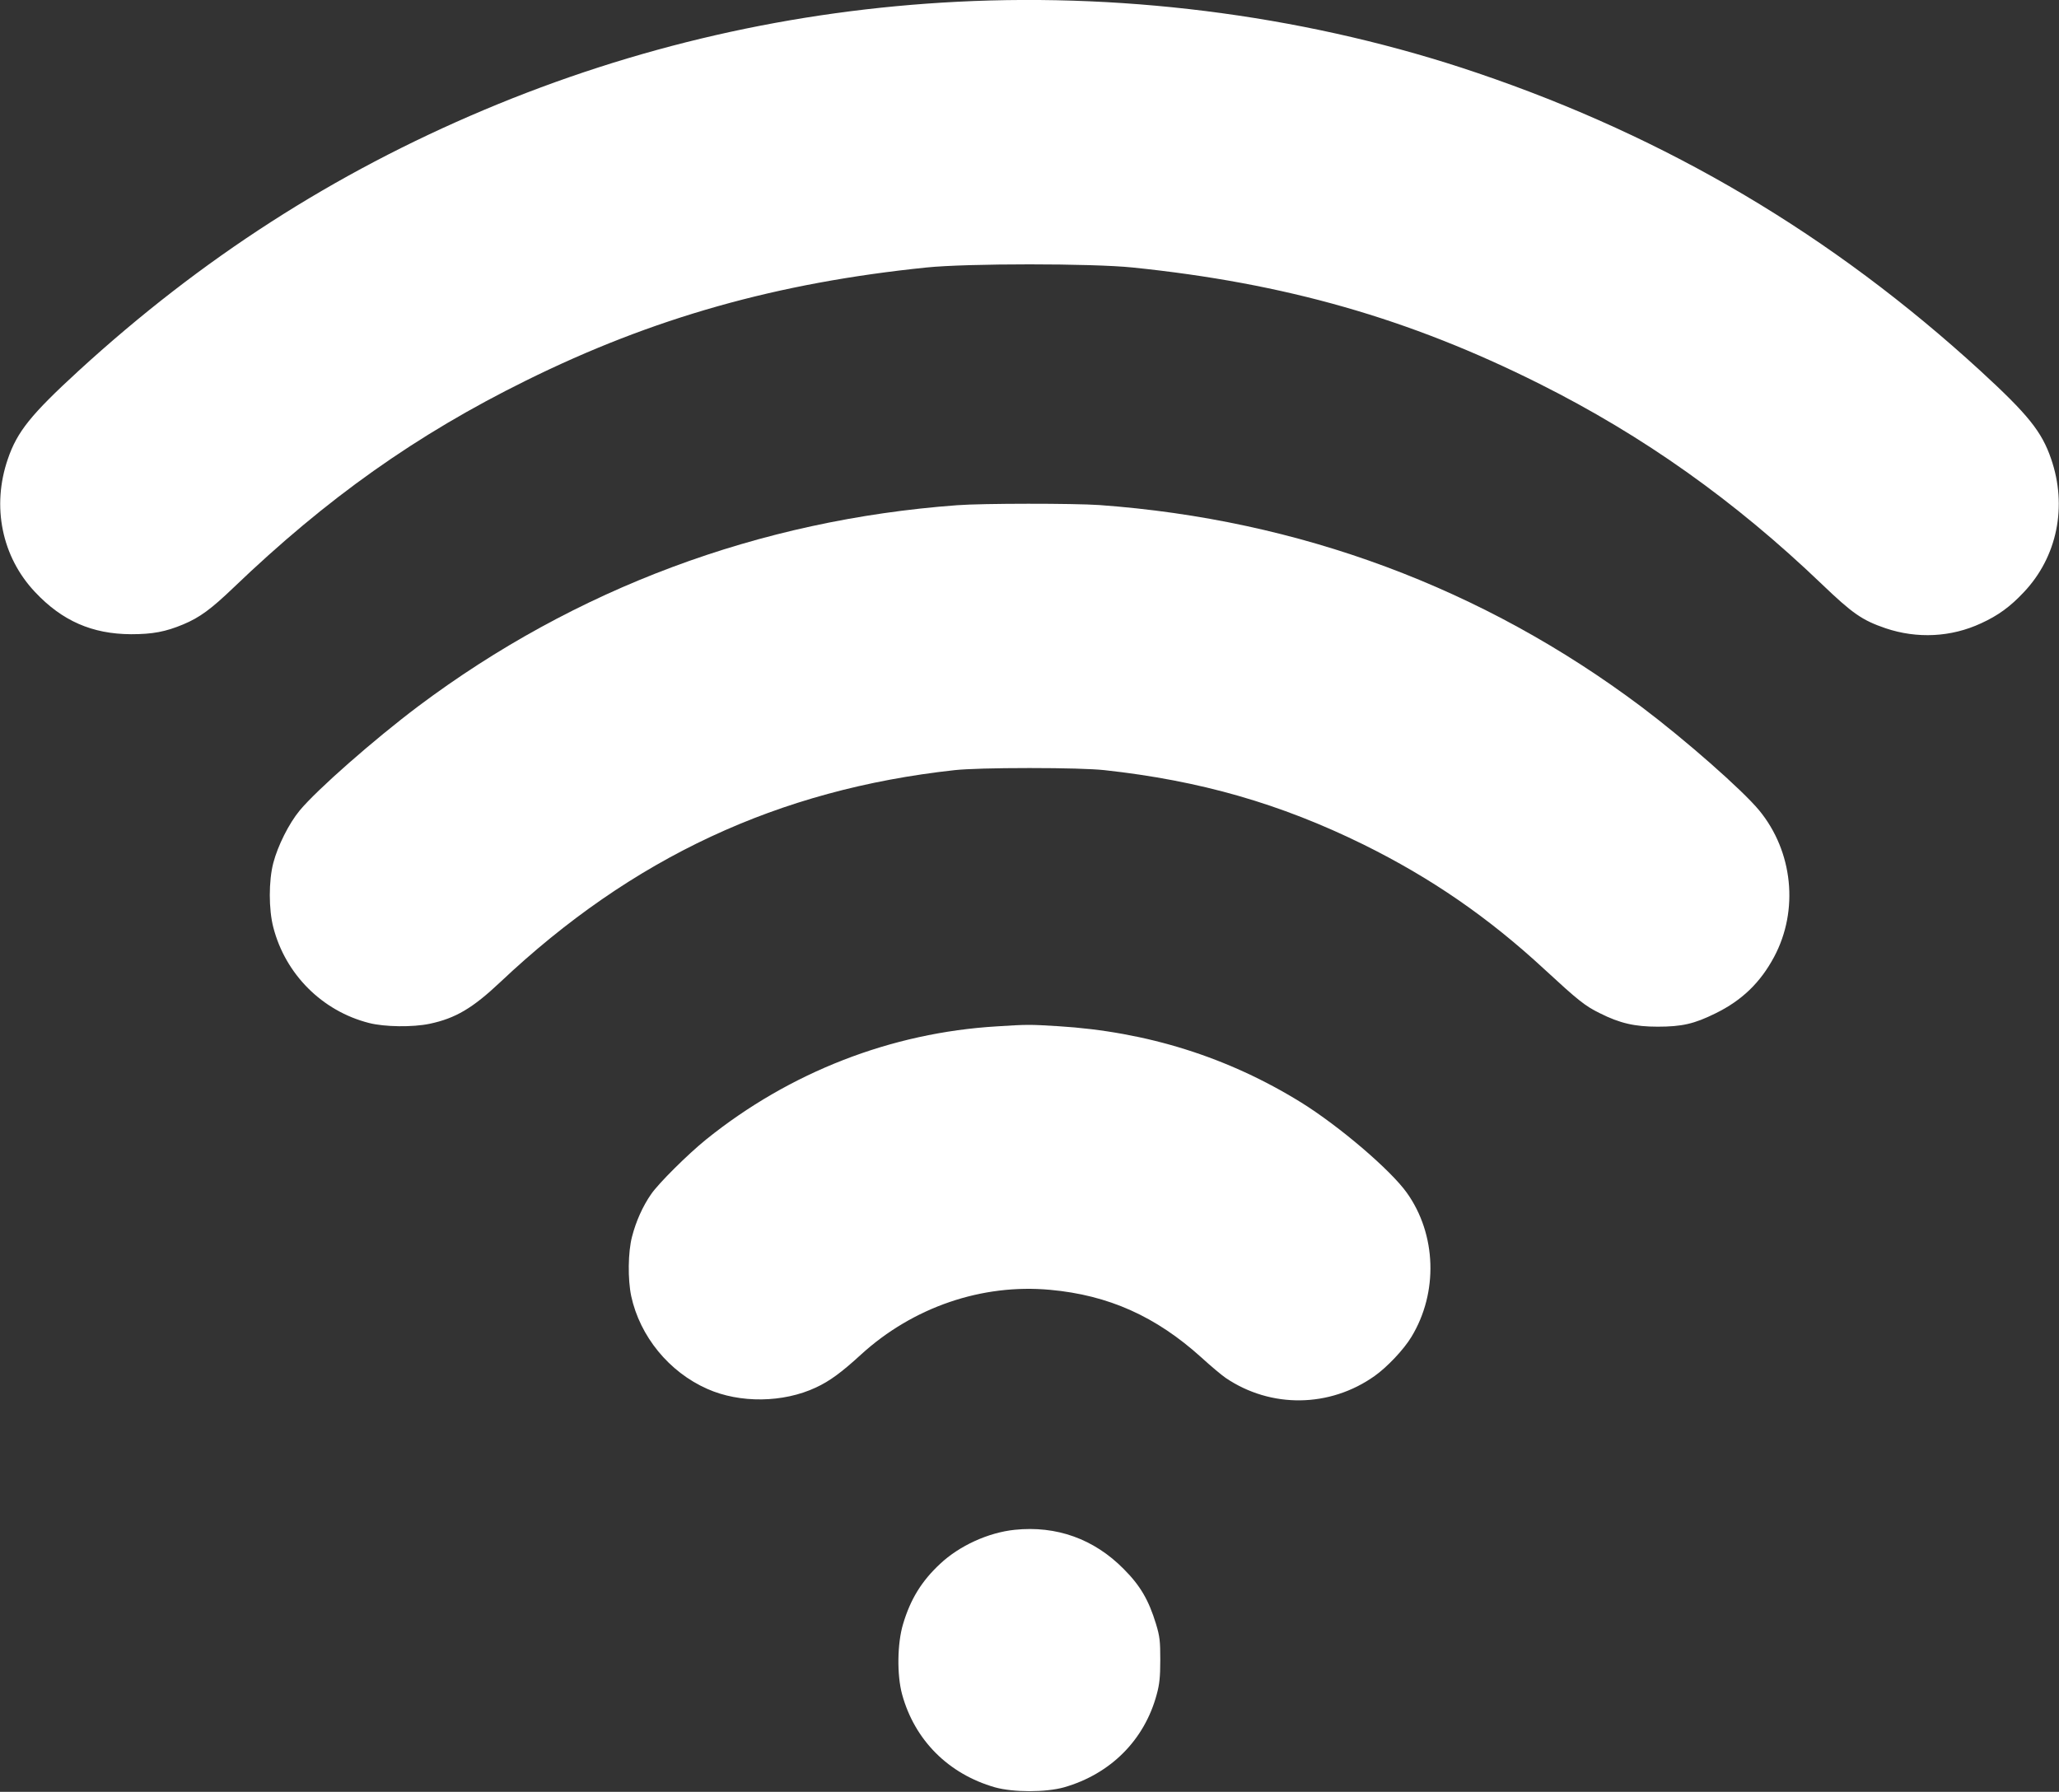 <?xml version="1.0" standalone="no"?>
<!DOCTYPE svg PUBLIC "-//W3C//DTD SVG 20010904//EN"
 "http://www.w3.org/TR/2001/REC-SVG-20010904/DTD/svg10.dtd">
<svg version="1.0" xmlns="http://www.w3.org/2000/svg"
 width="1280pt" height="1114pt" viewBox="0 0 1280 1114"
 preserveAspectRatio="xMidYMid meet">
<rect x="0" y="0" width="1280" height="1114" fill="#333333" stroke="none"/>
<g transform="translate(0,1114) scale(0.1,-0.1)"
fill="#ffffff" stroke="none">
<path d="M5950 11129 c-1020 -52 -2005 -278 -2940 -672 -937 -395 -1759 -924
-2522 -1623 -295 -271 -381 -377 -439 -547 -102 -295 -38 -609 169 -828 168
-179 355 -261 597 -262 133 0 214 15 324 61 103 43 174 96 311 227 583 559
1138 952 1820 1289 788 390 1561 608 2490 703 252 26 1028 26 1280 0 948 -97
1720 -317 2530 -723 647 -324 1214 -727 1755 -1245 192 -184 251 -225 397
-275 196 -66 407 -56 594 31 105 48 181 103 266 194 207 219 271 533 169 828
-58 170 -144 276 -439 547 -921 844 -1945 1451 -3127 1852 -1014 345 -2142
499 -3235 443z"/>
<path d="M5950 7999 c-1231 -91 -2374 -518 -3350 -1250 -275 -207 -629 -518
-737 -648 -67 -81 -136 -219 -164 -326 -29 -111 -29 -289 0 -400 75 -292 304
-521 595 -595 97 -25 272 -27 377 -5 161 34 267 97 439 259 820 774 1729 1198
2825 1318 75 8 248 13 465 13 217 0 390 -5 465 -13 596 -65 1093 -208 1610
-462 421 -208 777 -453 1128 -778 206 -190 250 -226 342 -271 125 -63 218 -84
360 -84 150 0 227 17 360 83 163 80 278 190 364 351 155 290 117 656 -93 911
-105 127 -460 439 -731 643 -985 740 -2128 1165 -3370 1255 -160 11 -728 11
-885 -1z"/>
<path d="M6198 4759 c-658 -39 -1289 -285 -1808 -703 -114 -92 -297 -274 -342
-340 -53 -76 -95 -171 -119 -265 -25 -95 -27 -265 -5 -369 54 -250 235 -472
473 -577 202 -90 472 -87 676 9 84 39 158 93 279 204 323 295 752 442 1176
403 363 -33 658 -165 941 -421 58 -53 126 -110 151 -127 281 -190 647 -185
925 12 78 55 182 165 229 243 168 276 156 638 -28 896 -101 142 -420 414 -656
561 -457 283 -960 441 -1511 475 -179 11 -193 11 -381 -1z"/>
<path d="M6308 1629 c-164 -17 -344 -99 -464 -212 -114 -106 -184 -219 -230
-374 -36 -119 -39 -316 -6 -437 78 -285 288 -495 577 -578 115 -32 315 -32
430 0 289 83 500 294 576 578 17 62 22 108 22 214 0 118 -3 146 -27 225 -45
147 -97 237 -201 341 -184 186 -417 270 -677 243z"/>
</g>
</svg>
